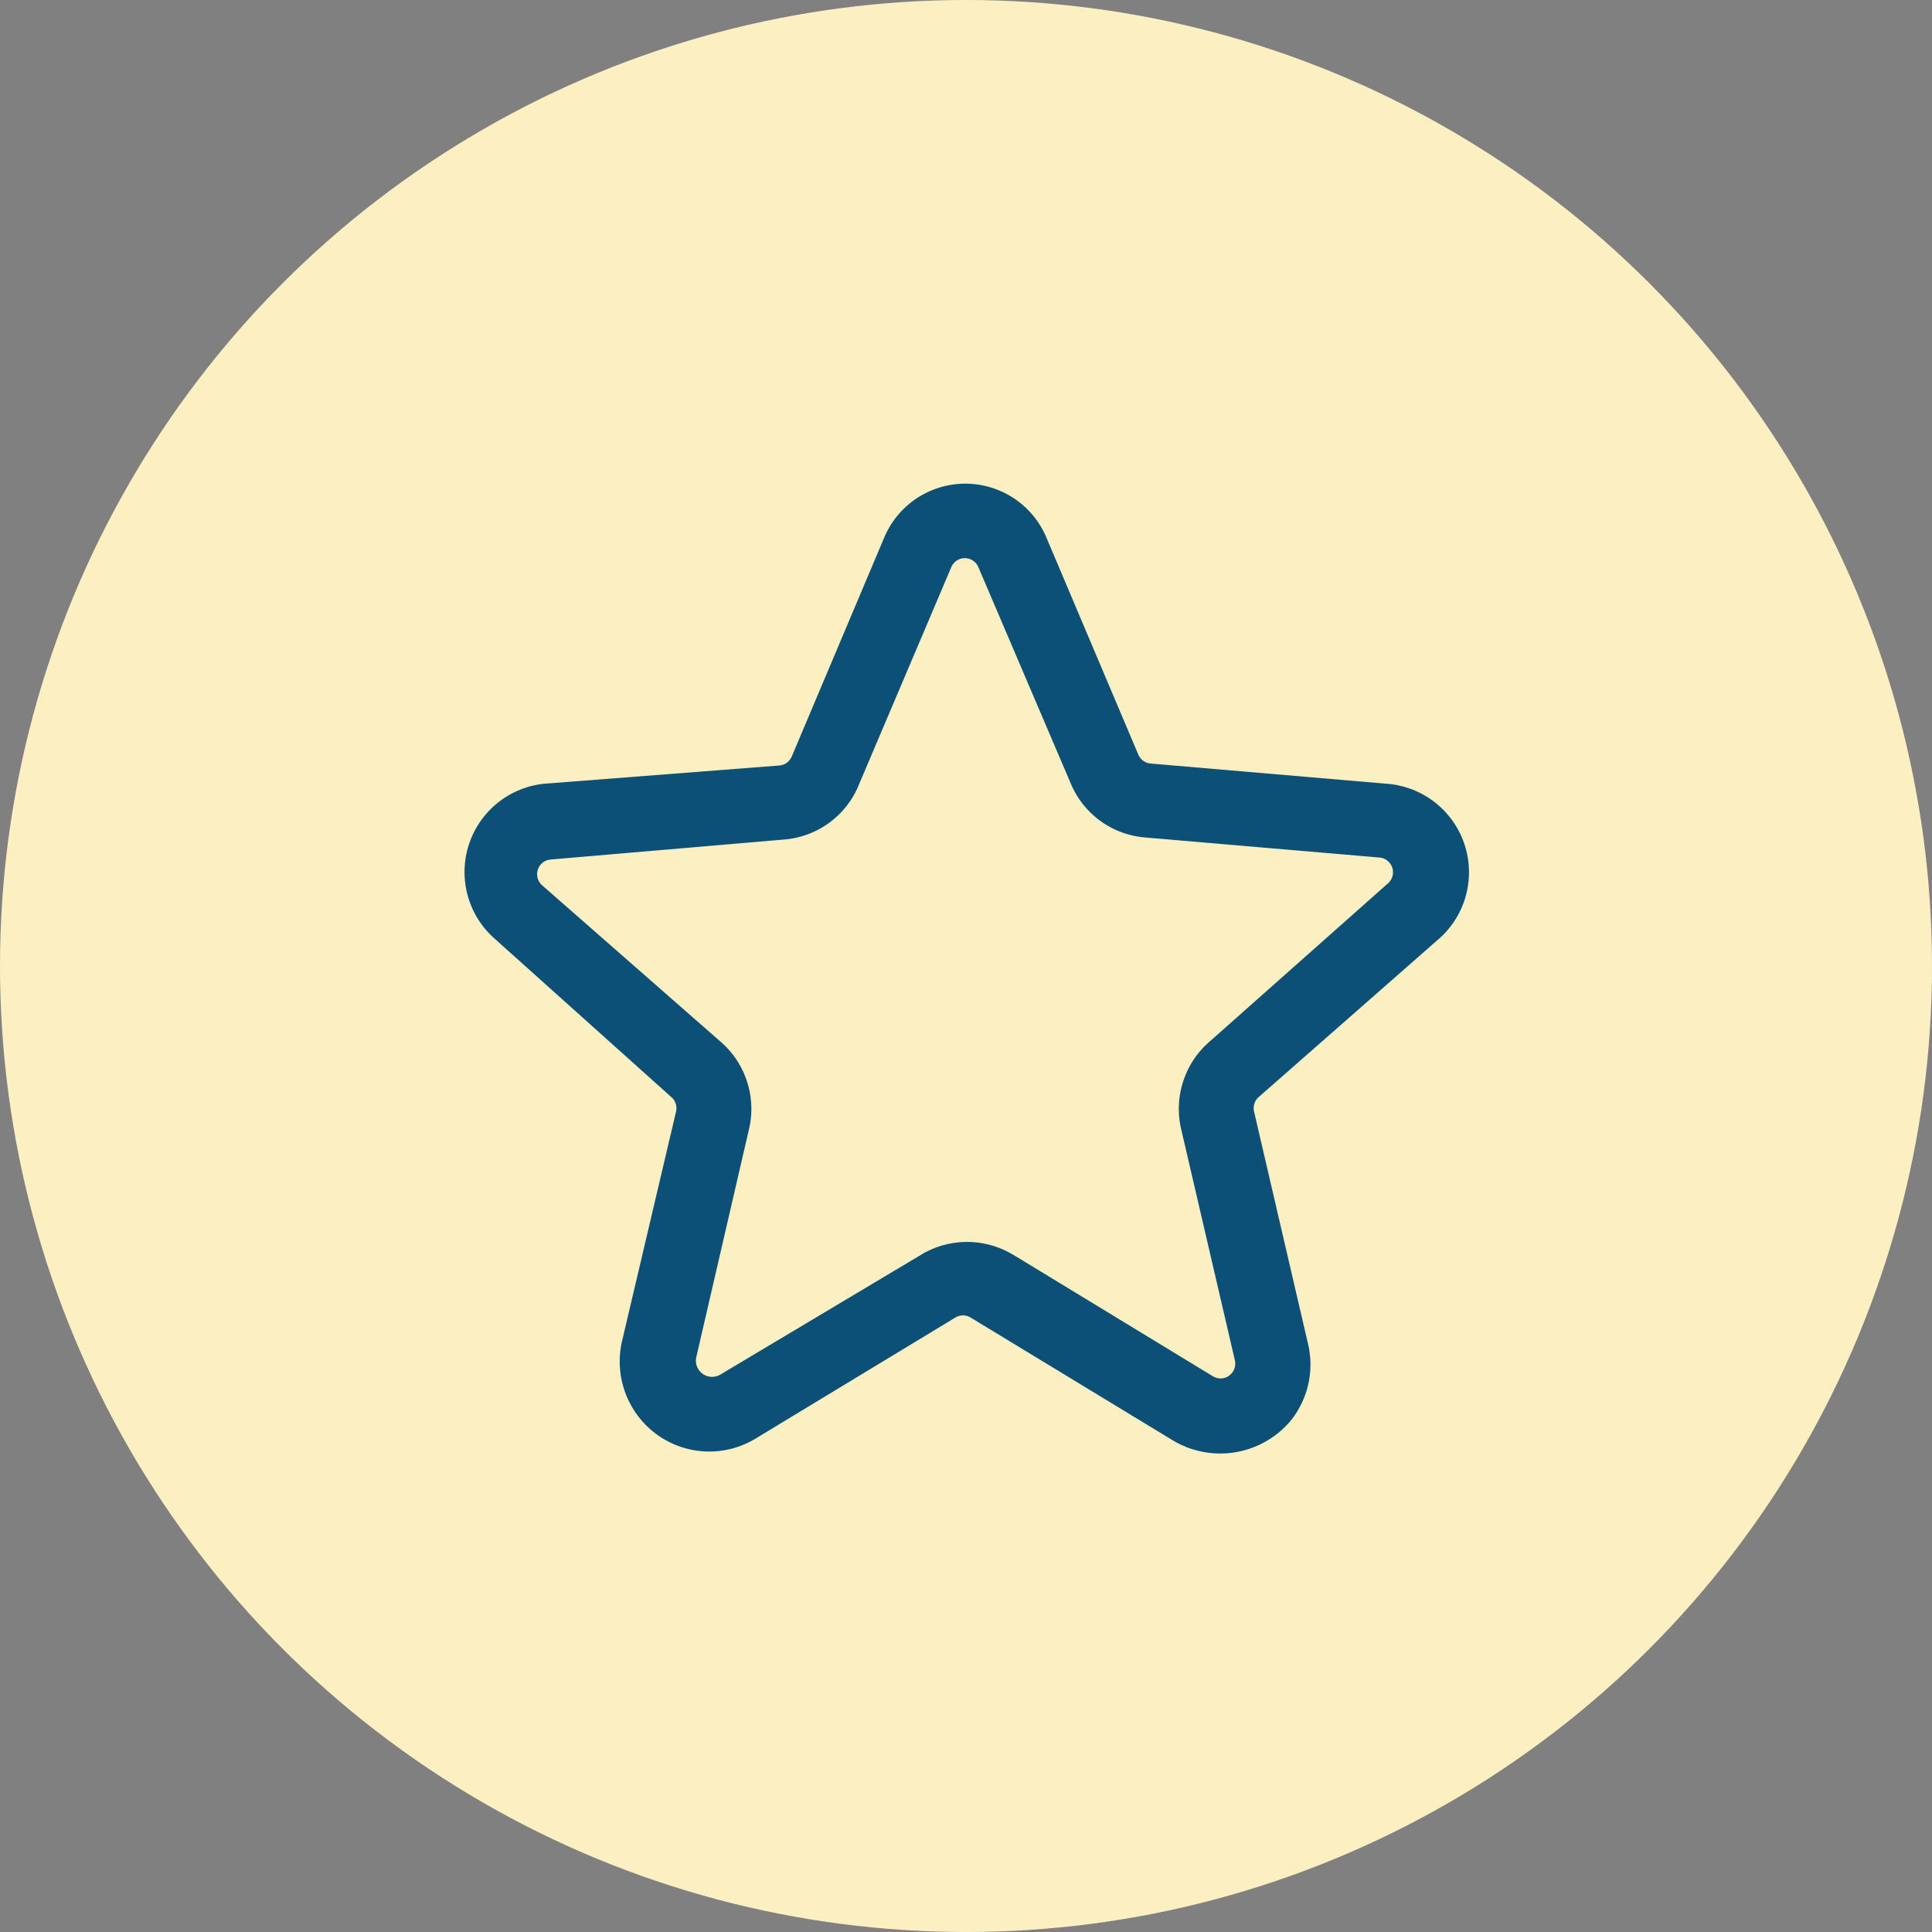 <svg xmlns="http://www.w3.org/2000/svg" width="74" height="74" viewBox="0 0 74 74">
  <rect x="0" y="0" width="74" height="74" fill="#808080" stroke="none"/>
  <g id="novedades" transform="translate(-1087 -1052)">
    <circle id="Ellipse_70" data-name="Ellipse 70" cx="37" cy="37" r="37" transform="translate(1087 1052)" fill="#fcf0c3"/>
    <g id="ic_novedades" transform="translate(1103.467 1069.199)">
      <rect id="Rectangle_905" data-name="Rectangle 905" width="40" height="40" transform="translate(-0.467 -0.2)" fill="none"/>
      <path id="ic_novedades-2" data-name="ic_novedades" d="M37.234,17.508A3.4,3.4,0,0,0,35.3,11.492l-9.023-.773a.564.564,0,0,1-.47-.34L22.284,2.06a3.369,3.369,0,0,0-6.209,0L12.53,10.454a.564.564,0,0,1-.47.34l-9.021.7a3.4,3.4,0,0,0-1.877,5.942l6.753,6.055a.565.565,0,0,1,.188.547L6.04,32.806a3.459,3.459,0,0,0,1.3,3.594,3.417,3.417,0,0,0,3.8.179L18.8,31.938a.564.564,0,0,1,.581,0l7.765,4.716a3.524,3.524,0,0,0,4.5-.769A3.428,3.428,0,0,0,32.3,32.92l-2.064-8.885a.568.568,0,0,1,.188-.547ZM10.9,24.7a3.4,3.4,0,0,0-1.108-3.339L2.964,15.377a.566.566,0,0,1-.157-.594.56.56,0,0,1,.475-.386l9.023-.773a3.382,3.382,0,0,0,2.814-2.132l3.526-8.3a.562.562,0,0,1,1.032,0l3.545,8.3a3.38,3.38,0,0,0,2.814,2.056l9.021.773a.566.566,0,0,1,.32.98L28.55,21.357A3.408,3.408,0,0,0,27.442,24.7l2.064,8.883a.571.571,0,0,1-.224.584.56.56,0,0,1-.621.02l-7.5-4.564-.226-.133a3.413,3.413,0,0,0-3.376,0L9.791,34.127a.62.62,0,0,1-.918-.661Z" transform="translate(1.327 1.327)" fill="#0c5077"/>
    </g>
  </g>
</svg>
